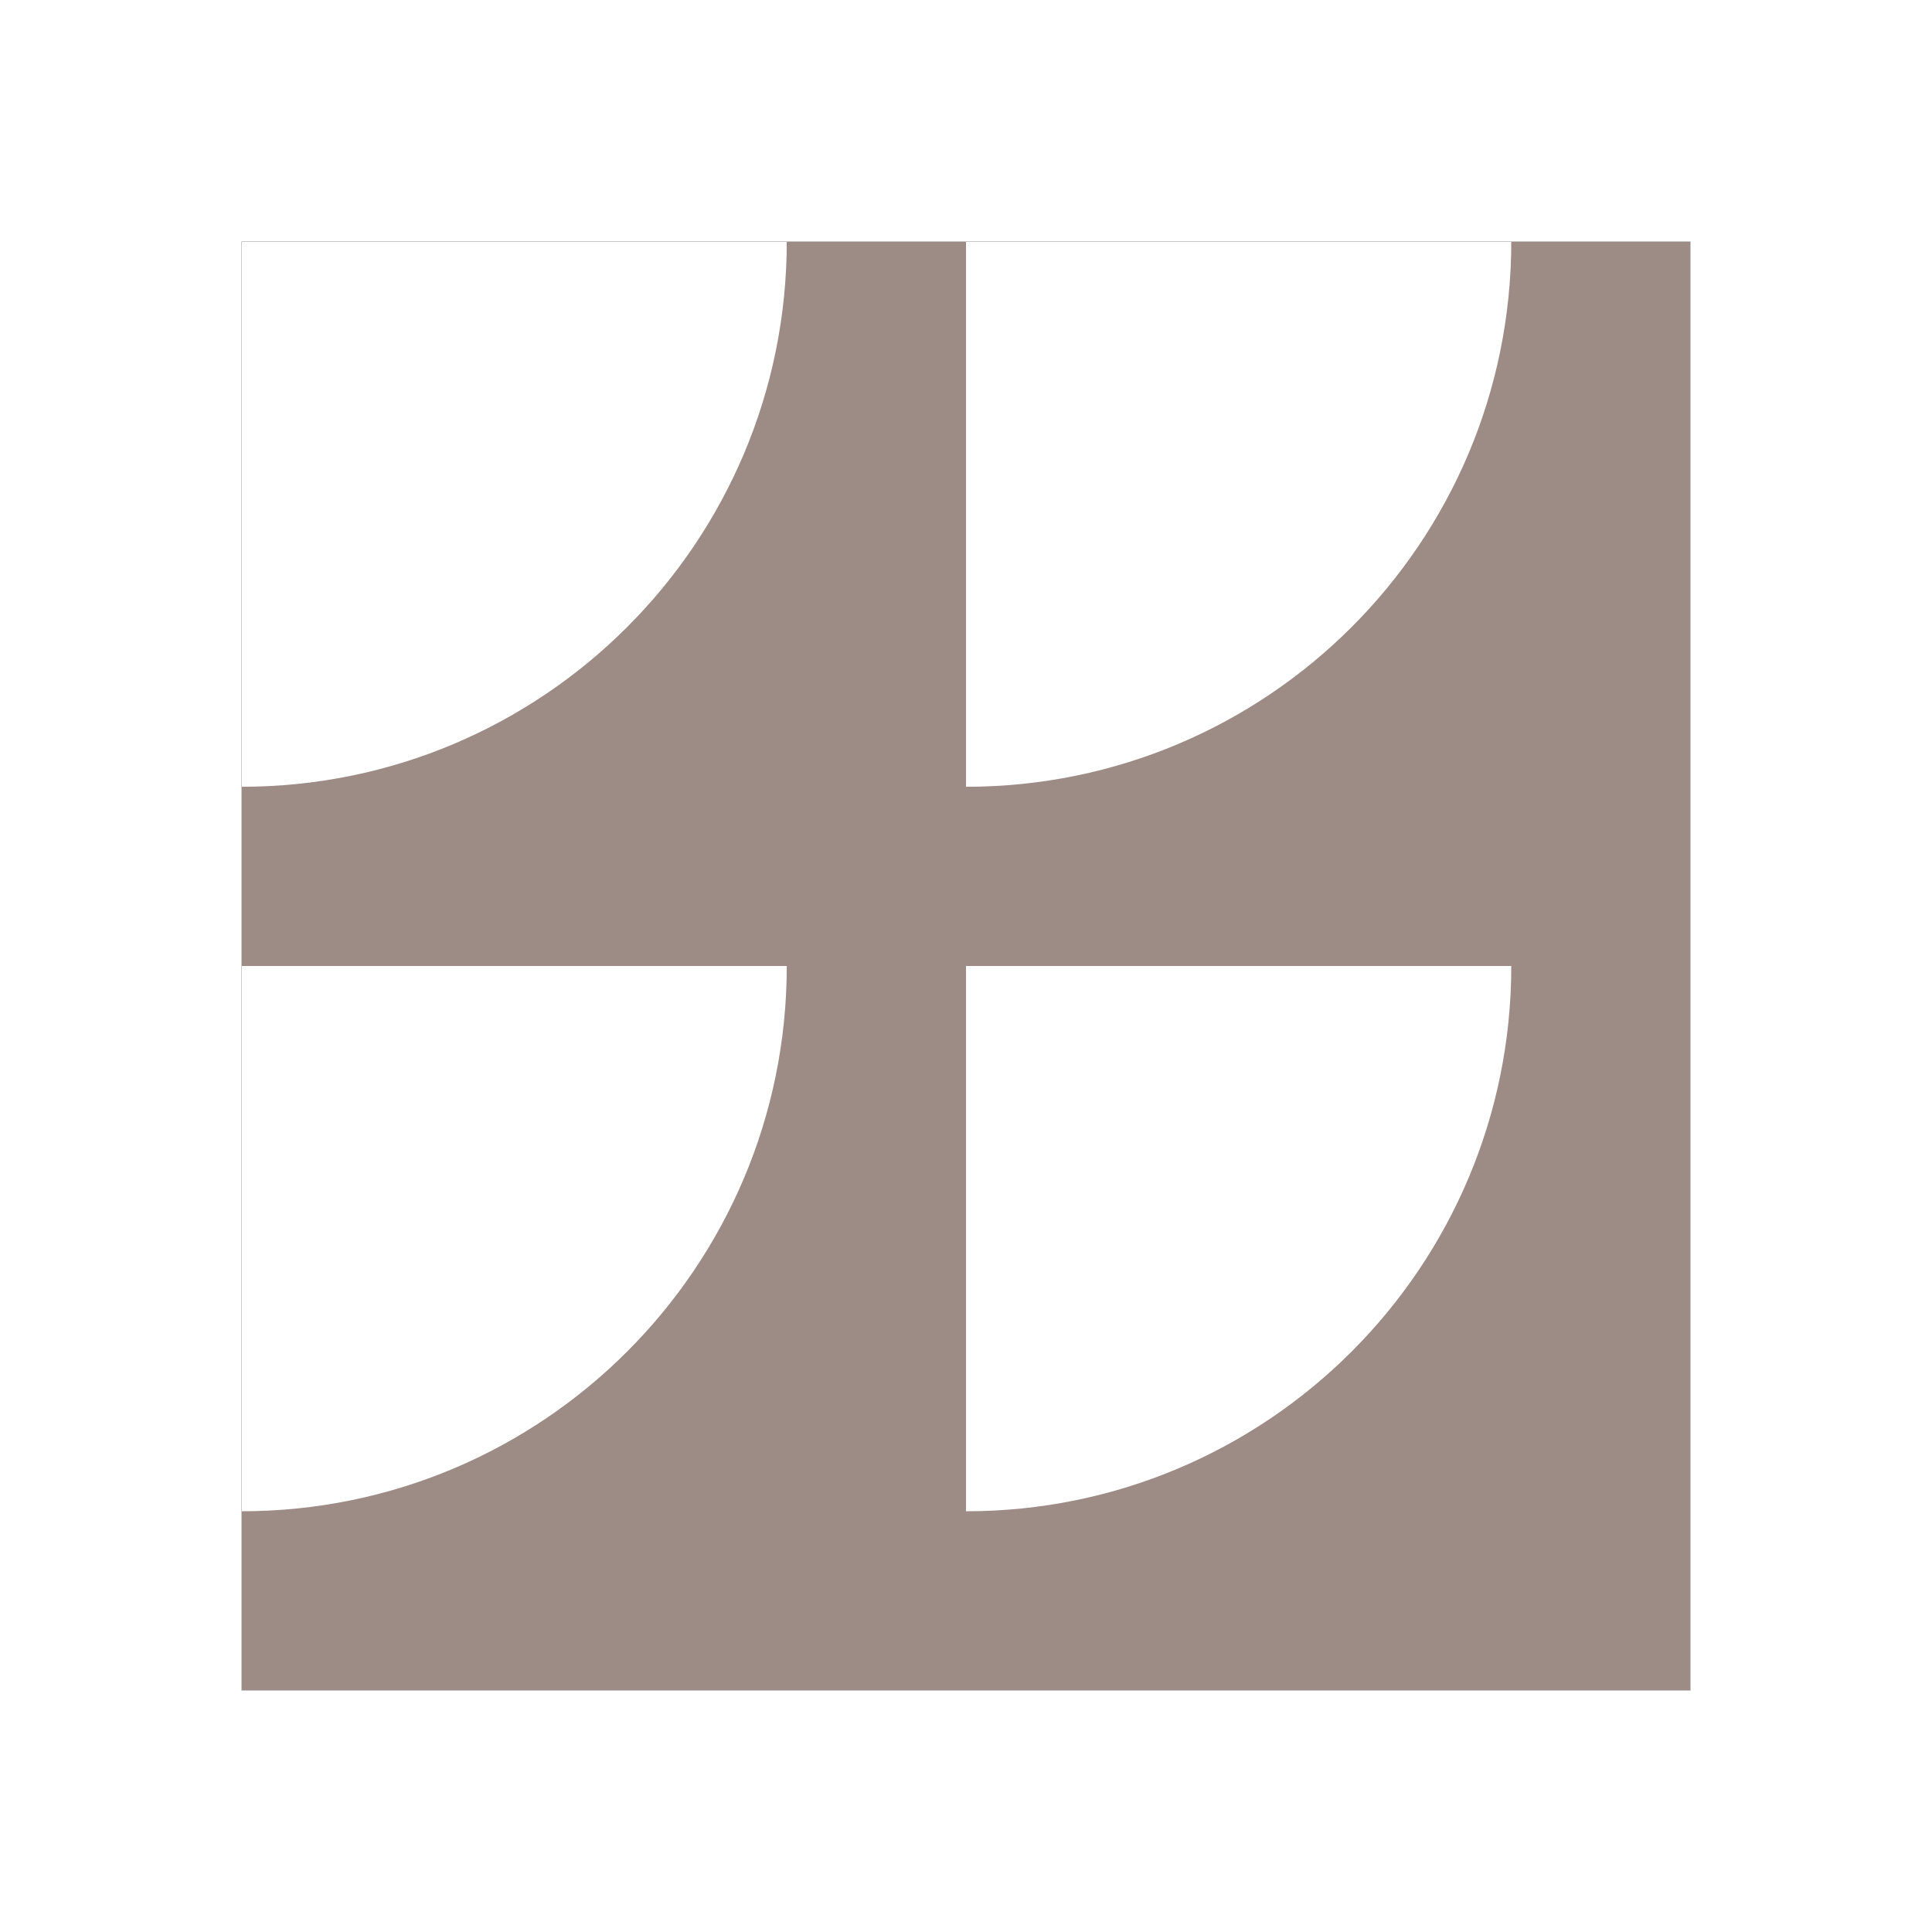 <svg width="64" height="64" viewBox="0 0 64 64" fill="none" xmlns="http://www.w3.org/2000/svg">
<rect x="0" y="0" width="64" height="64" fill="#333333" stroke="none"/>
<g clip-path="url(#clip0_451_993)">
<g clip-path="url(#clip1_451_993)">
<rect x="8" y="8" width="48" height="48" fill="white"/>
<path d="M50.063 8C50.063 17.979 41.979 26.063 32 26.063V8H26.063C26.063 17.979 17.979 26.063 8 26.063V32H26.063C26.063 41.979 17.979 50.063 8 50.063V56H56V8H50.063ZM50.063 32C50.063 41.979 41.979 50.063 32 50.063V32H50.063Z" fill="#9D8B85"/>
</g>
<rect x="4" y="4" width="56" height="56" stroke="white" stroke-width="8"/>
</g>
<defs>
<clipPath id="clip0_451_993">
<rect width="64" height="64" fill="white"/>
</clipPath>
<clipPath id="clip1_451_993">
<rect x="8" y="8" width="48" height="48" fill="white"/>
</clipPath>
</defs>
</svg>
